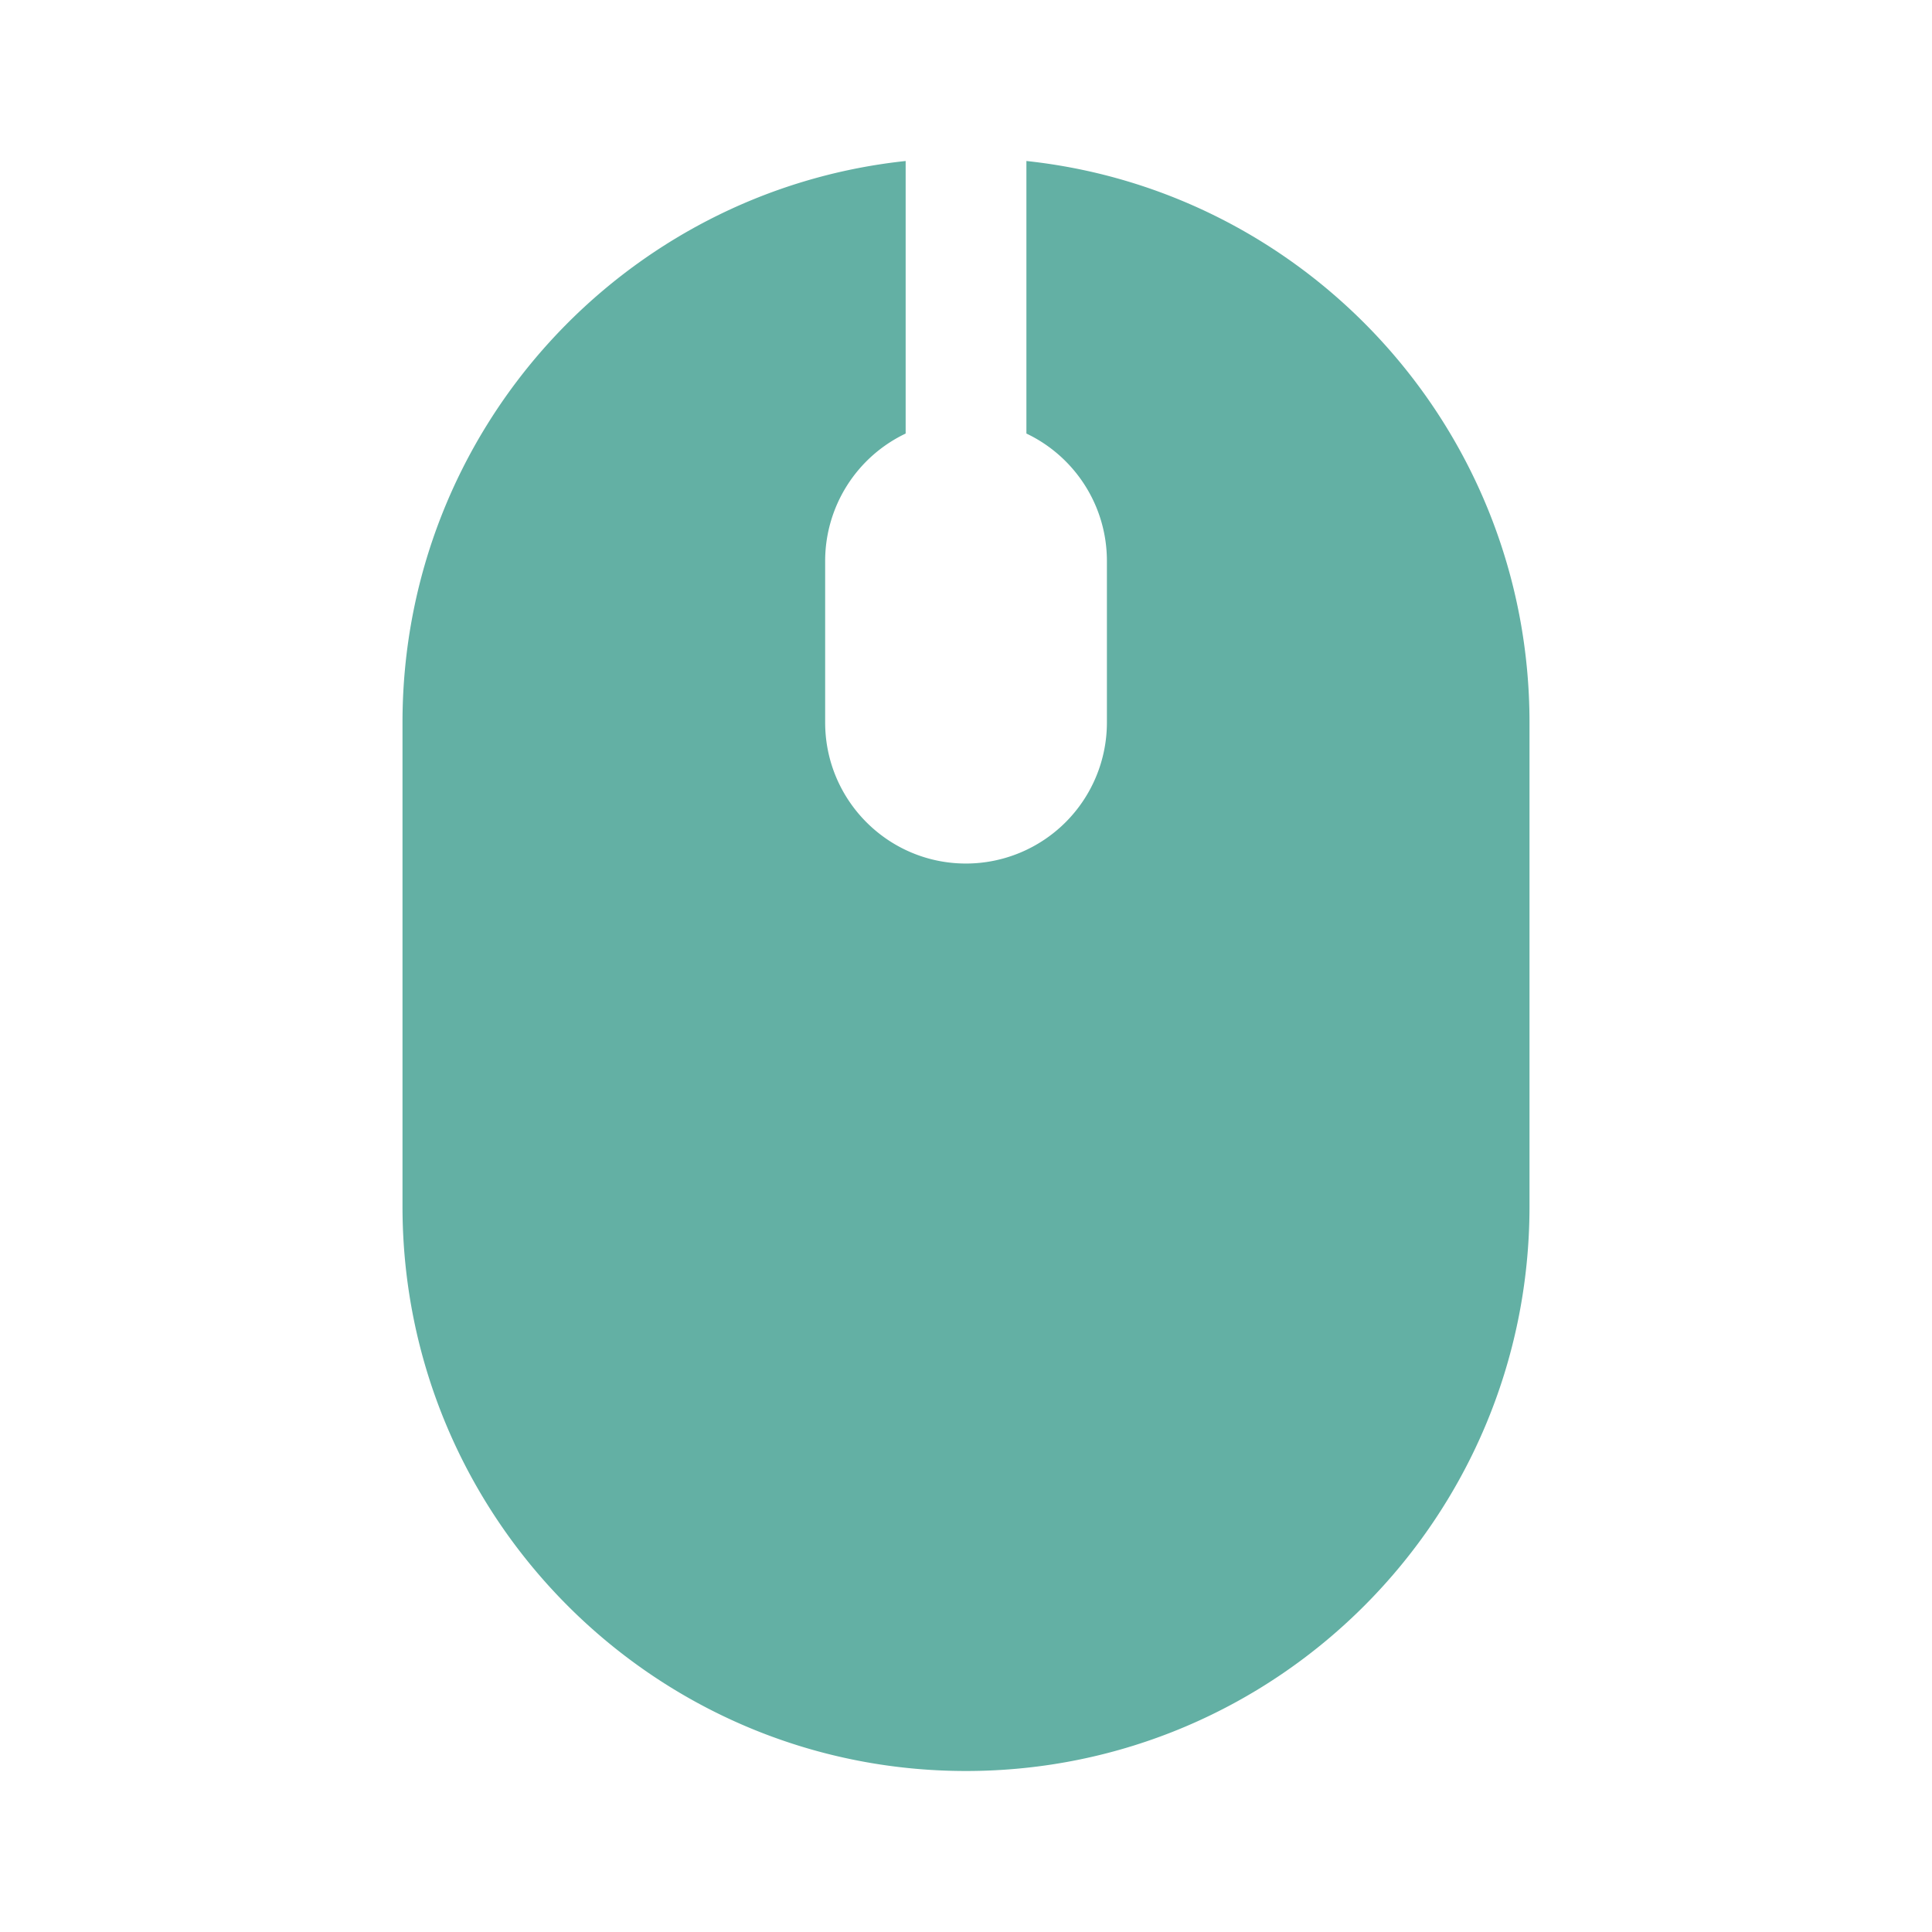 <svg xmlns="http://www.w3.org/2000/svg" width="30" height="30" fill="none"><path fill="#63B0A4" d="M23.75 11.218v7.515c0 4.842-3.918 8.767-8.75 8.767s-8.75-3.925-8.75-8.767v-7.515c0-4.525 3.42-8.25 7.813-8.718v4.232a2.192 2.192 0 0 0-1.25 1.98v2.506c0 1.21.979 2.191 2.187 2.191a2.19 2.19 0 0 0 2.188-2.191V8.713c0-.875-.511-1.63-1.25-1.981V2.5c4.391.469 7.812 4.193 7.812 8.718Z"/></svg>